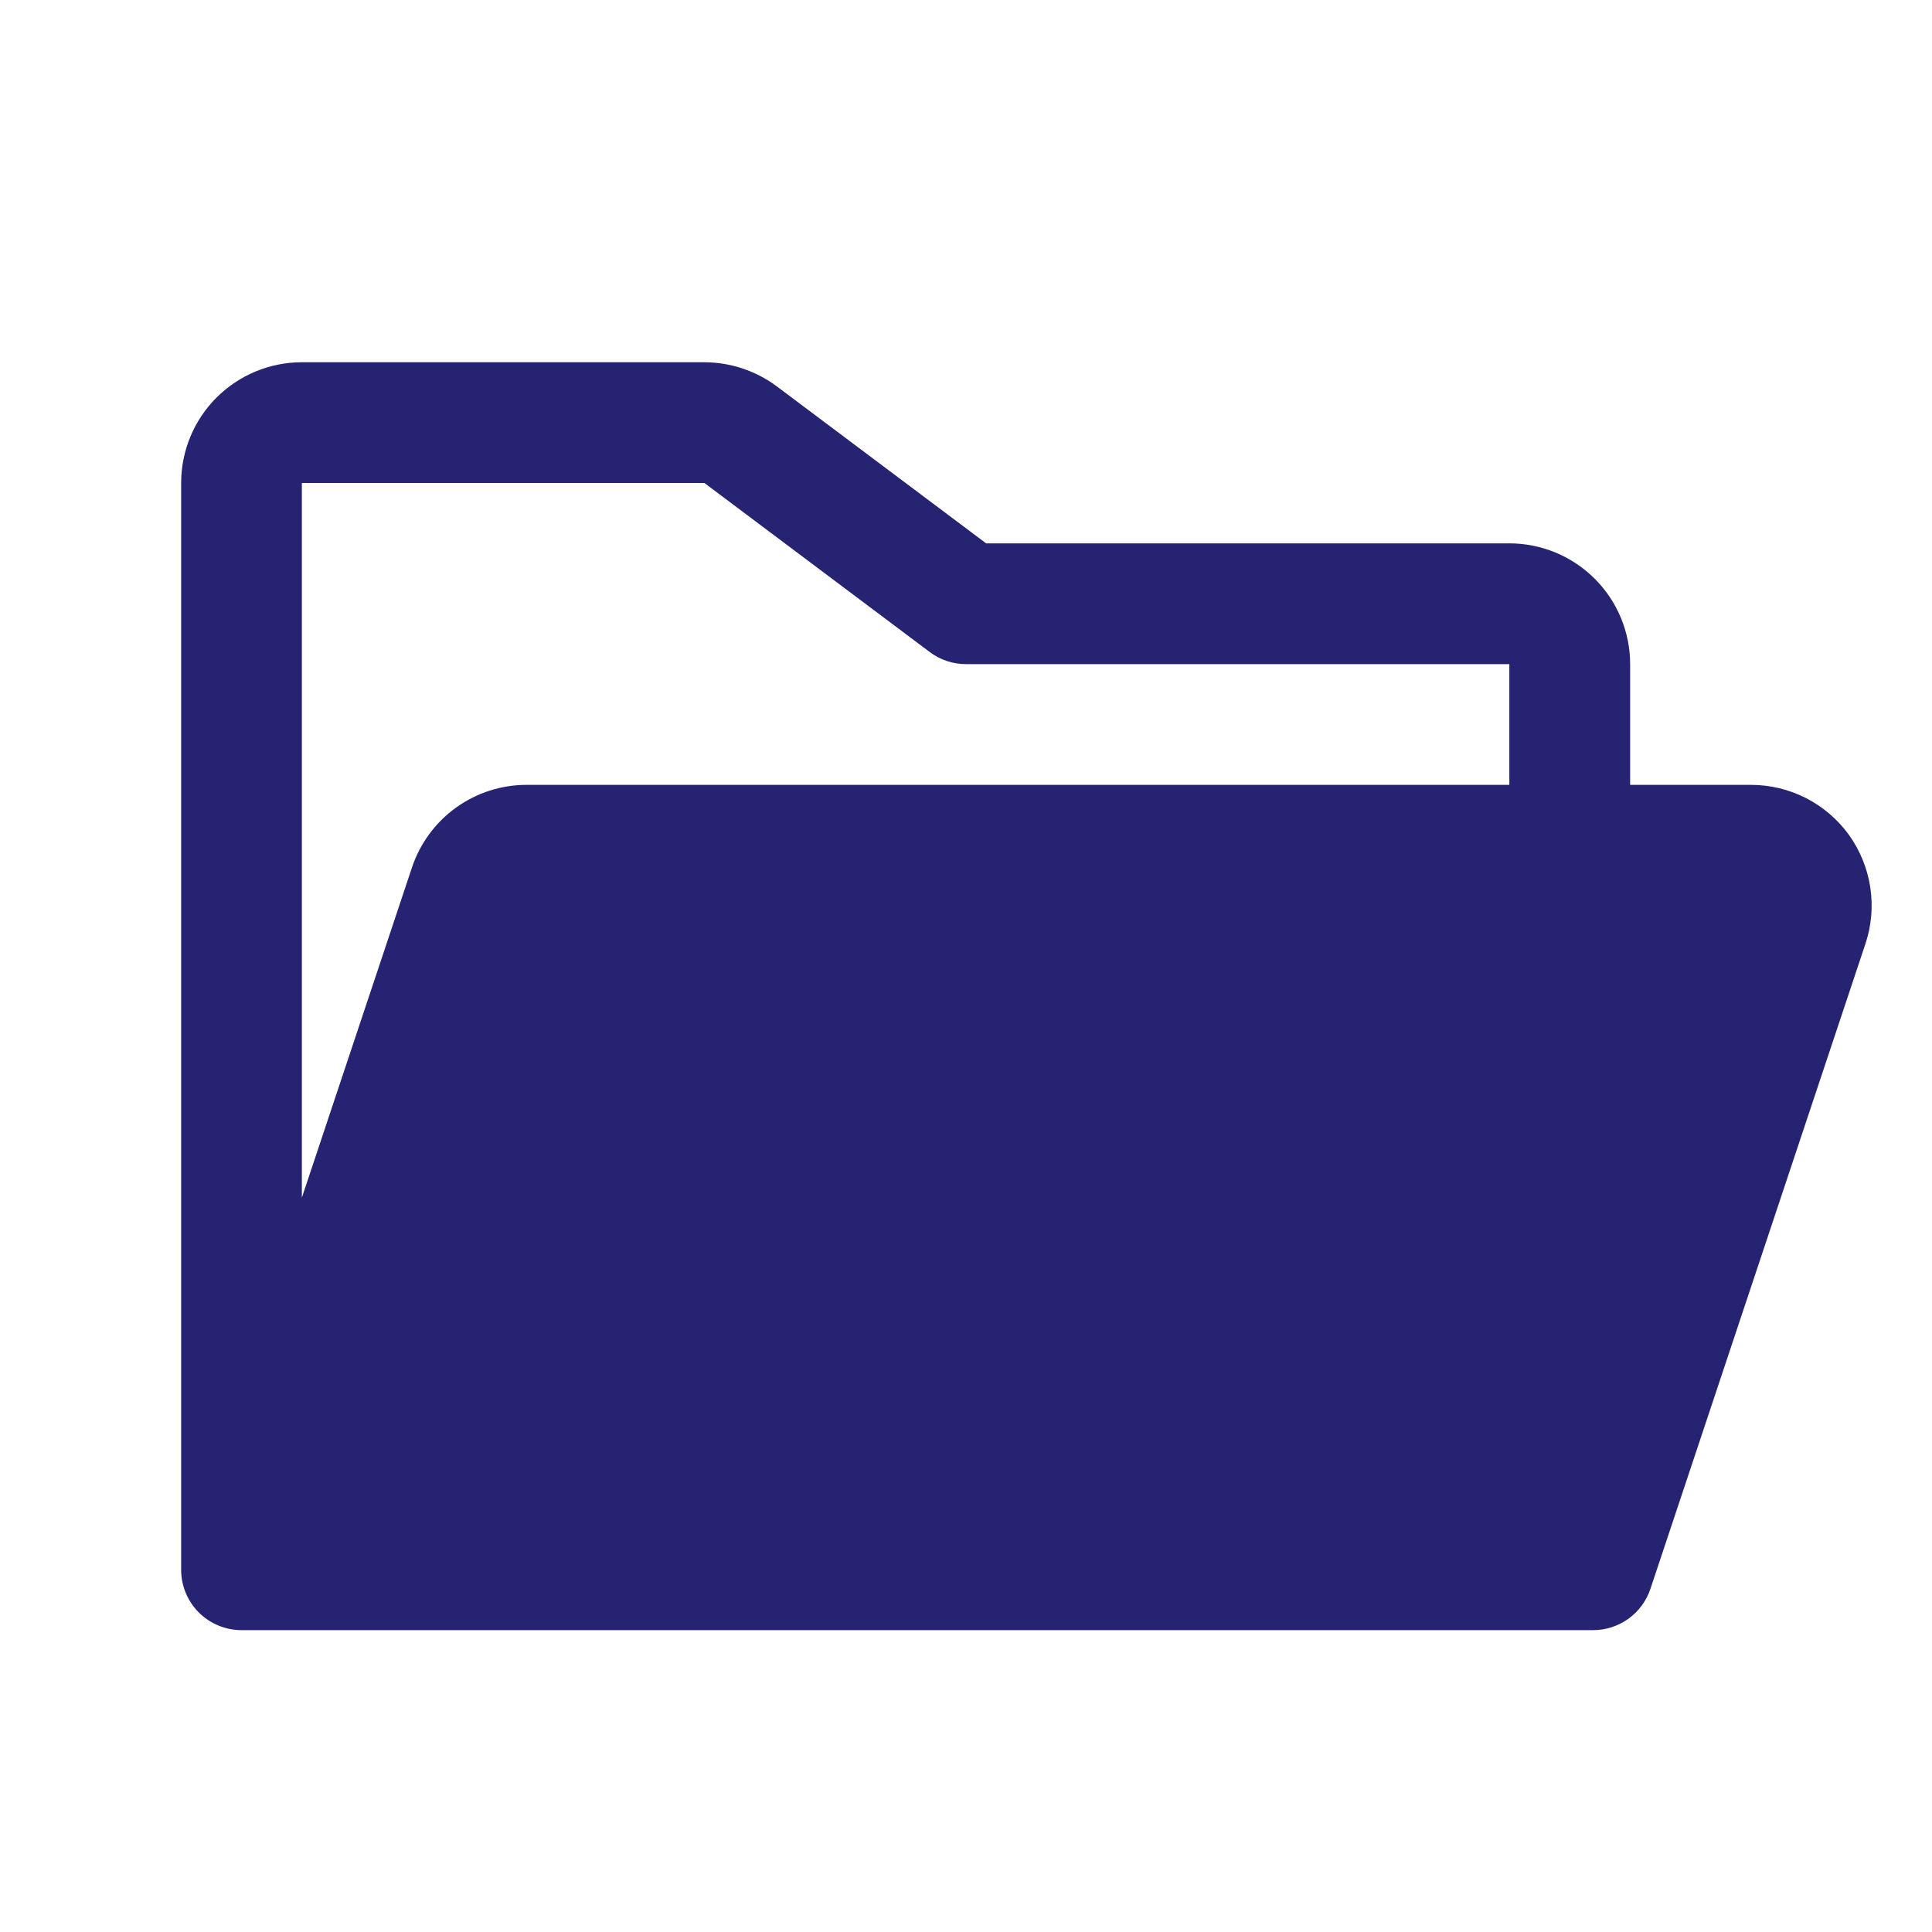 <svg width="50" height="50" viewBox="0 0 50 50" fill="none" xmlns="http://www.w3.org/2000/svg">
<g id="icon">
<path id="Vector" d="M47.852 21.609C47.562 21.207 47.18 20.88 46.739 20.654C46.297 20.429 45.808 20.312 45.312 20.312H42.188V17.188C42.188 16.359 41.858 15.564 41.272 14.978C40.686 14.392 39.891 14.062 39.062 14.062H25.521L20.105 10C19.564 9.596 18.906 9.377 18.23 9.375H7.812C6.984 9.375 6.189 9.704 5.603 10.29C5.017 10.876 4.688 11.671 4.688 12.5V40.625C4.688 41.039 4.852 41.437 5.145 41.73C5.438 42.023 5.836 42.188 6.25 42.188H41.23C41.558 42.188 41.878 42.084 42.144 41.893C42.41 41.701 42.609 41.43 42.713 41.119L48.277 24.426C48.434 23.956 48.477 23.456 48.403 22.966C48.329 22.477 48.14 22.012 47.852 21.609ZM18.23 12.5L24.062 16.875C24.333 17.078 24.662 17.188 25 17.188H39.062V20.312H13.627C12.971 20.312 12.332 20.519 11.8 20.902C11.268 21.286 10.87 21.827 10.662 22.449L7.812 30.996V12.5H18.23Z" fill="#262372"/>
</g>
</svg>
